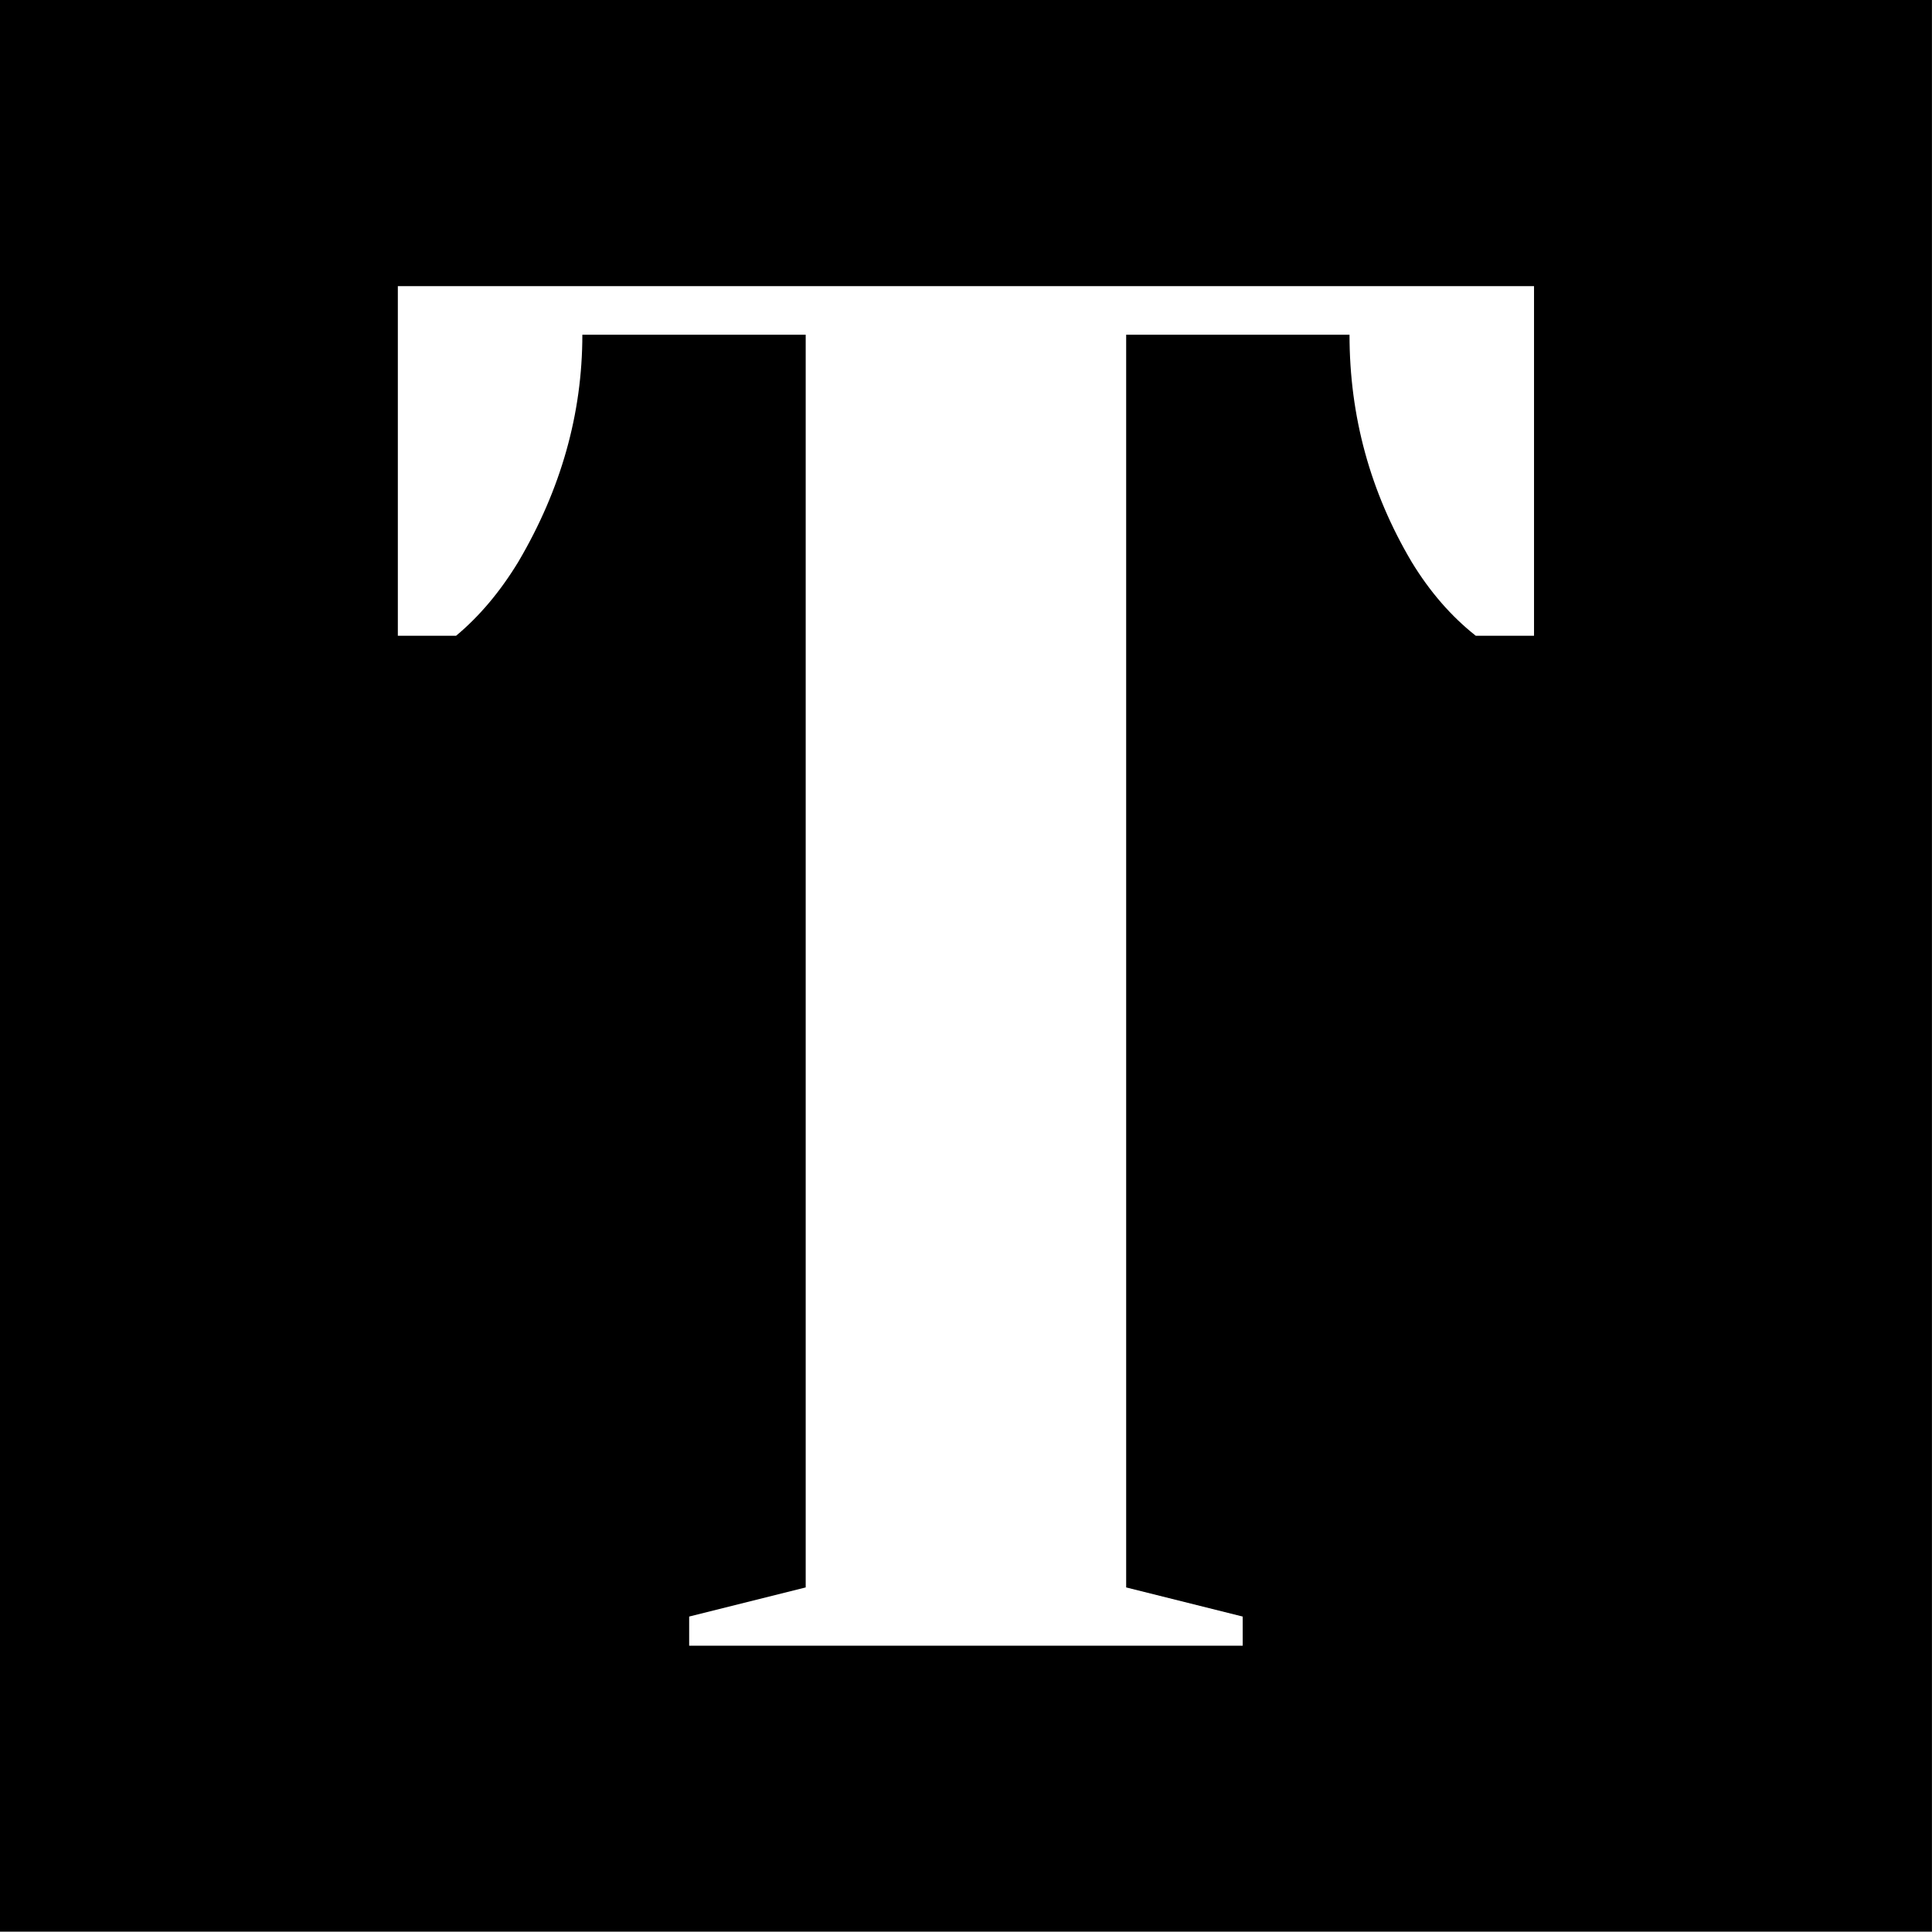 <?xml version="1.0" encoding="UTF-8" standalone="no"?>
<!DOCTYPE svg PUBLIC "-//W3C//DTD SVG 1.1//EN" "http://www.w3.org/Graphics/SVG/1.1/DTD/svg11.dtd">
<svg width="100%" height="100%" viewBox="0 0 1000 1000" version="1.1" xmlns="http://www.w3.org/2000/svg" xmlns:xlink="http://www.w3.org/1999/xlink" xml:space="preserve" xmlns:serif="http://www.serif.com/" style="fill-rule:evenodd;clip-rule:evenodd;stroke-linejoin:round;stroke-miterlimit:2;">
    <rect x="0" y="0" width="1000" height="1000" fill="#808080" stroke="none"/>
    <g transform="matrix(1.033,0,0,1.037,-33.058,-37.344)">
        <rect x="32" y="36" width="968" height="964"/>
    </g>
    <g transform="matrix(3.273,0,0,3.273,205.92,148.11)">
        <path d="M46.071,210.393L64.5,205.786L64.5,7.679L29.179,7.679C29.179,20.169 25.8,32.148 19.043,43.614C16.176,48.324 12.9,52.214 9.214,55.286L0,55.286L0,0L179.679,0L179.679,55.286L170.464,55.286C166.574,52.214 163.195,48.324 160.329,43.614C153.776,32.557 150.5,20.579 150.5,7.679L115.179,7.679L115.179,205.786L133.607,210.393L133.607,215L46.071,215L46.071,210.393Z" style="fill:white;"/>
    </g>
</svg>
